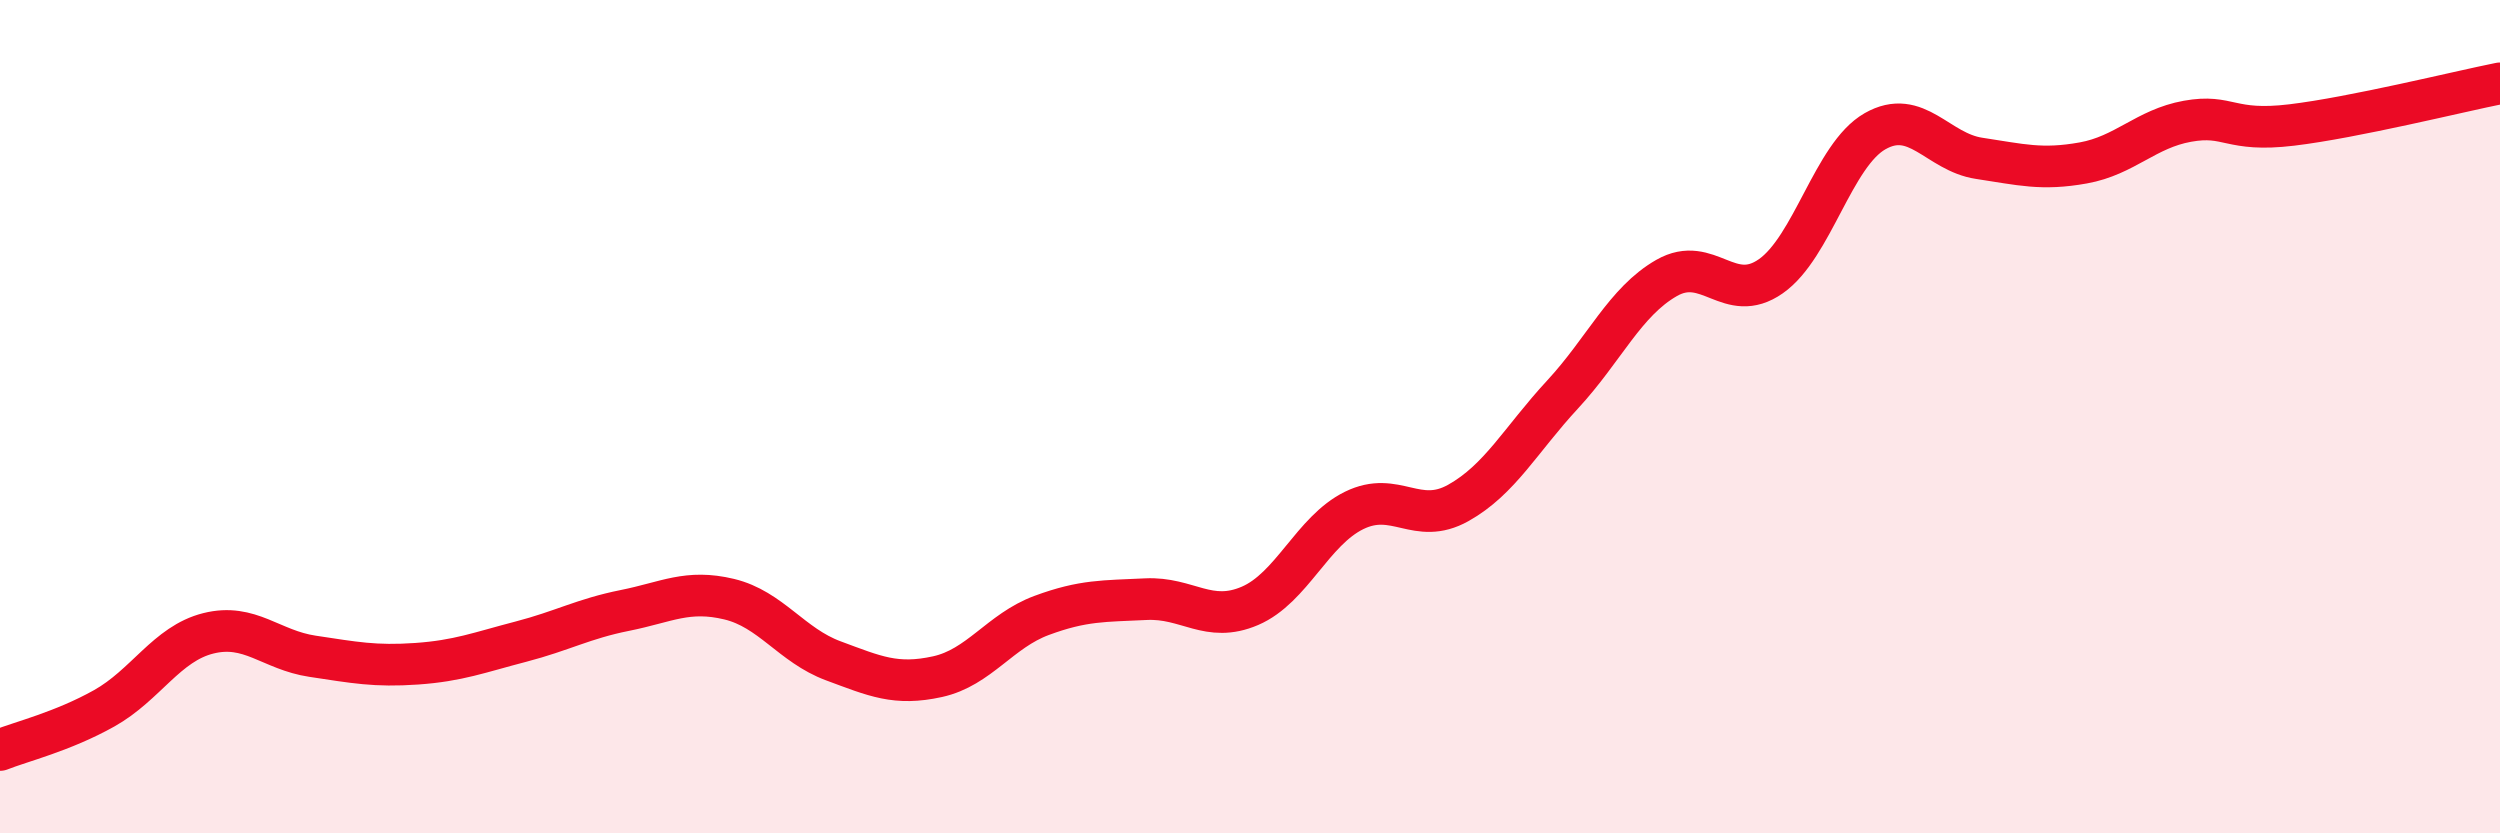 
    <svg width="60" height="20" viewBox="0 0 60 20" xmlns="http://www.w3.org/2000/svg">
      <path
        d="M 0,18 C 0.5,17.8 1.5,17.56 2.5,17 C 3.5,16.44 4,15.45 5,15.2 C 6,14.95 6.5,15.6 7.5,15.75 C 8.5,15.9 9,16 10,15.93 C 11,15.86 11.5,15.66 12.5,15.4 C 13.5,15.14 14,14.85 15,14.65 C 16,14.45 16.5,14.14 17.5,14.38 C 18.5,14.62 19,15.49 20,15.86 C 21,16.23 21.5,16.46 22.5,16.24 C 23.5,16.02 24,15.14 25,14.77 C 26,14.4 26.5,14.43 27.5,14.38 C 28.5,14.33 29,14.97 30,14.54 C 31,14.11 31.5,12.74 32.5,12.25 C 33.5,11.76 34,12.63 35,12.07 C 36,11.51 36.5,10.55 37.5,9.47 C 38.5,8.39 39,7.24 40,6.67 C 41,6.1 41.5,7.33 42.5,6.63 C 43.5,5.93 44,3.72 45,3.15 C 46,2.58 46.5,3.65 47.5,3.8 C 48.5,3.95 49,4.09 50,3.91 C 51,3.73 51.5,3.09 52.5,2.91 C 53.5,2.73 53.5,3.18 55,3 C 56.5,2.82 59,2.2 60,2L60 20L0 20Z"
        fill="#EB0A25"
        opacity="0.1"
        stroke-linecap="round"
        stroke-linejoin="round"
      />
      <path
        d="M 0,18 C 0.5,17.8 1.5,17.56 2.5,17 C 3.5,16.44 4,15.45 5,15.2 C 6,14.95 6.5,15.6 7.5,15.75 C 8.5,15.9 9,16 10,15.93 C 11,15.86 11.5,15.66 12.5,15.4 C 13.5,15.14 14,14.85 15,14.65 C 16,14.45 16.5,14.14 17.5,14.38 C 18.5,14.62 19,15.49 20,15.86 C 21,16.23 21.5,16.46 22.5,16.24 C 23.5,16.02 24,15.14 25,14.77 C 26,14.4 26.5,14.43 27.5,14.38 C 28.5,14.33 29,14.97 30,14.54 C 31,14.11 31.5,12.74 32.5,12.25 C 33.5,11.76 34,12.63 35,12.07 C 36,11.51 36.5,10.55 37.5,9.47 C 38.5,8.39 39,7.24 40,6.67 C 41,6.1 41.5,7.33 42.5,6.63 C 43.5,5.93 44,3.72 45,3.15 C 46,2.58 46.5,3.65 47.5,3.8 C 48.5,3.95 49,4.09 50,3.91 C 51,3.73 51.5,3.09 52.5,2.91 C 53.5,2.73 53.5,3.18 55,3 C 56.5,2.82 59,2.2 60,2"
        stroke="#EB0A25"
        stroke-width="1"
        fill="none"
        stroke-linecap="round"
        stroke-linejoin="round"
      />
    </svg>
  